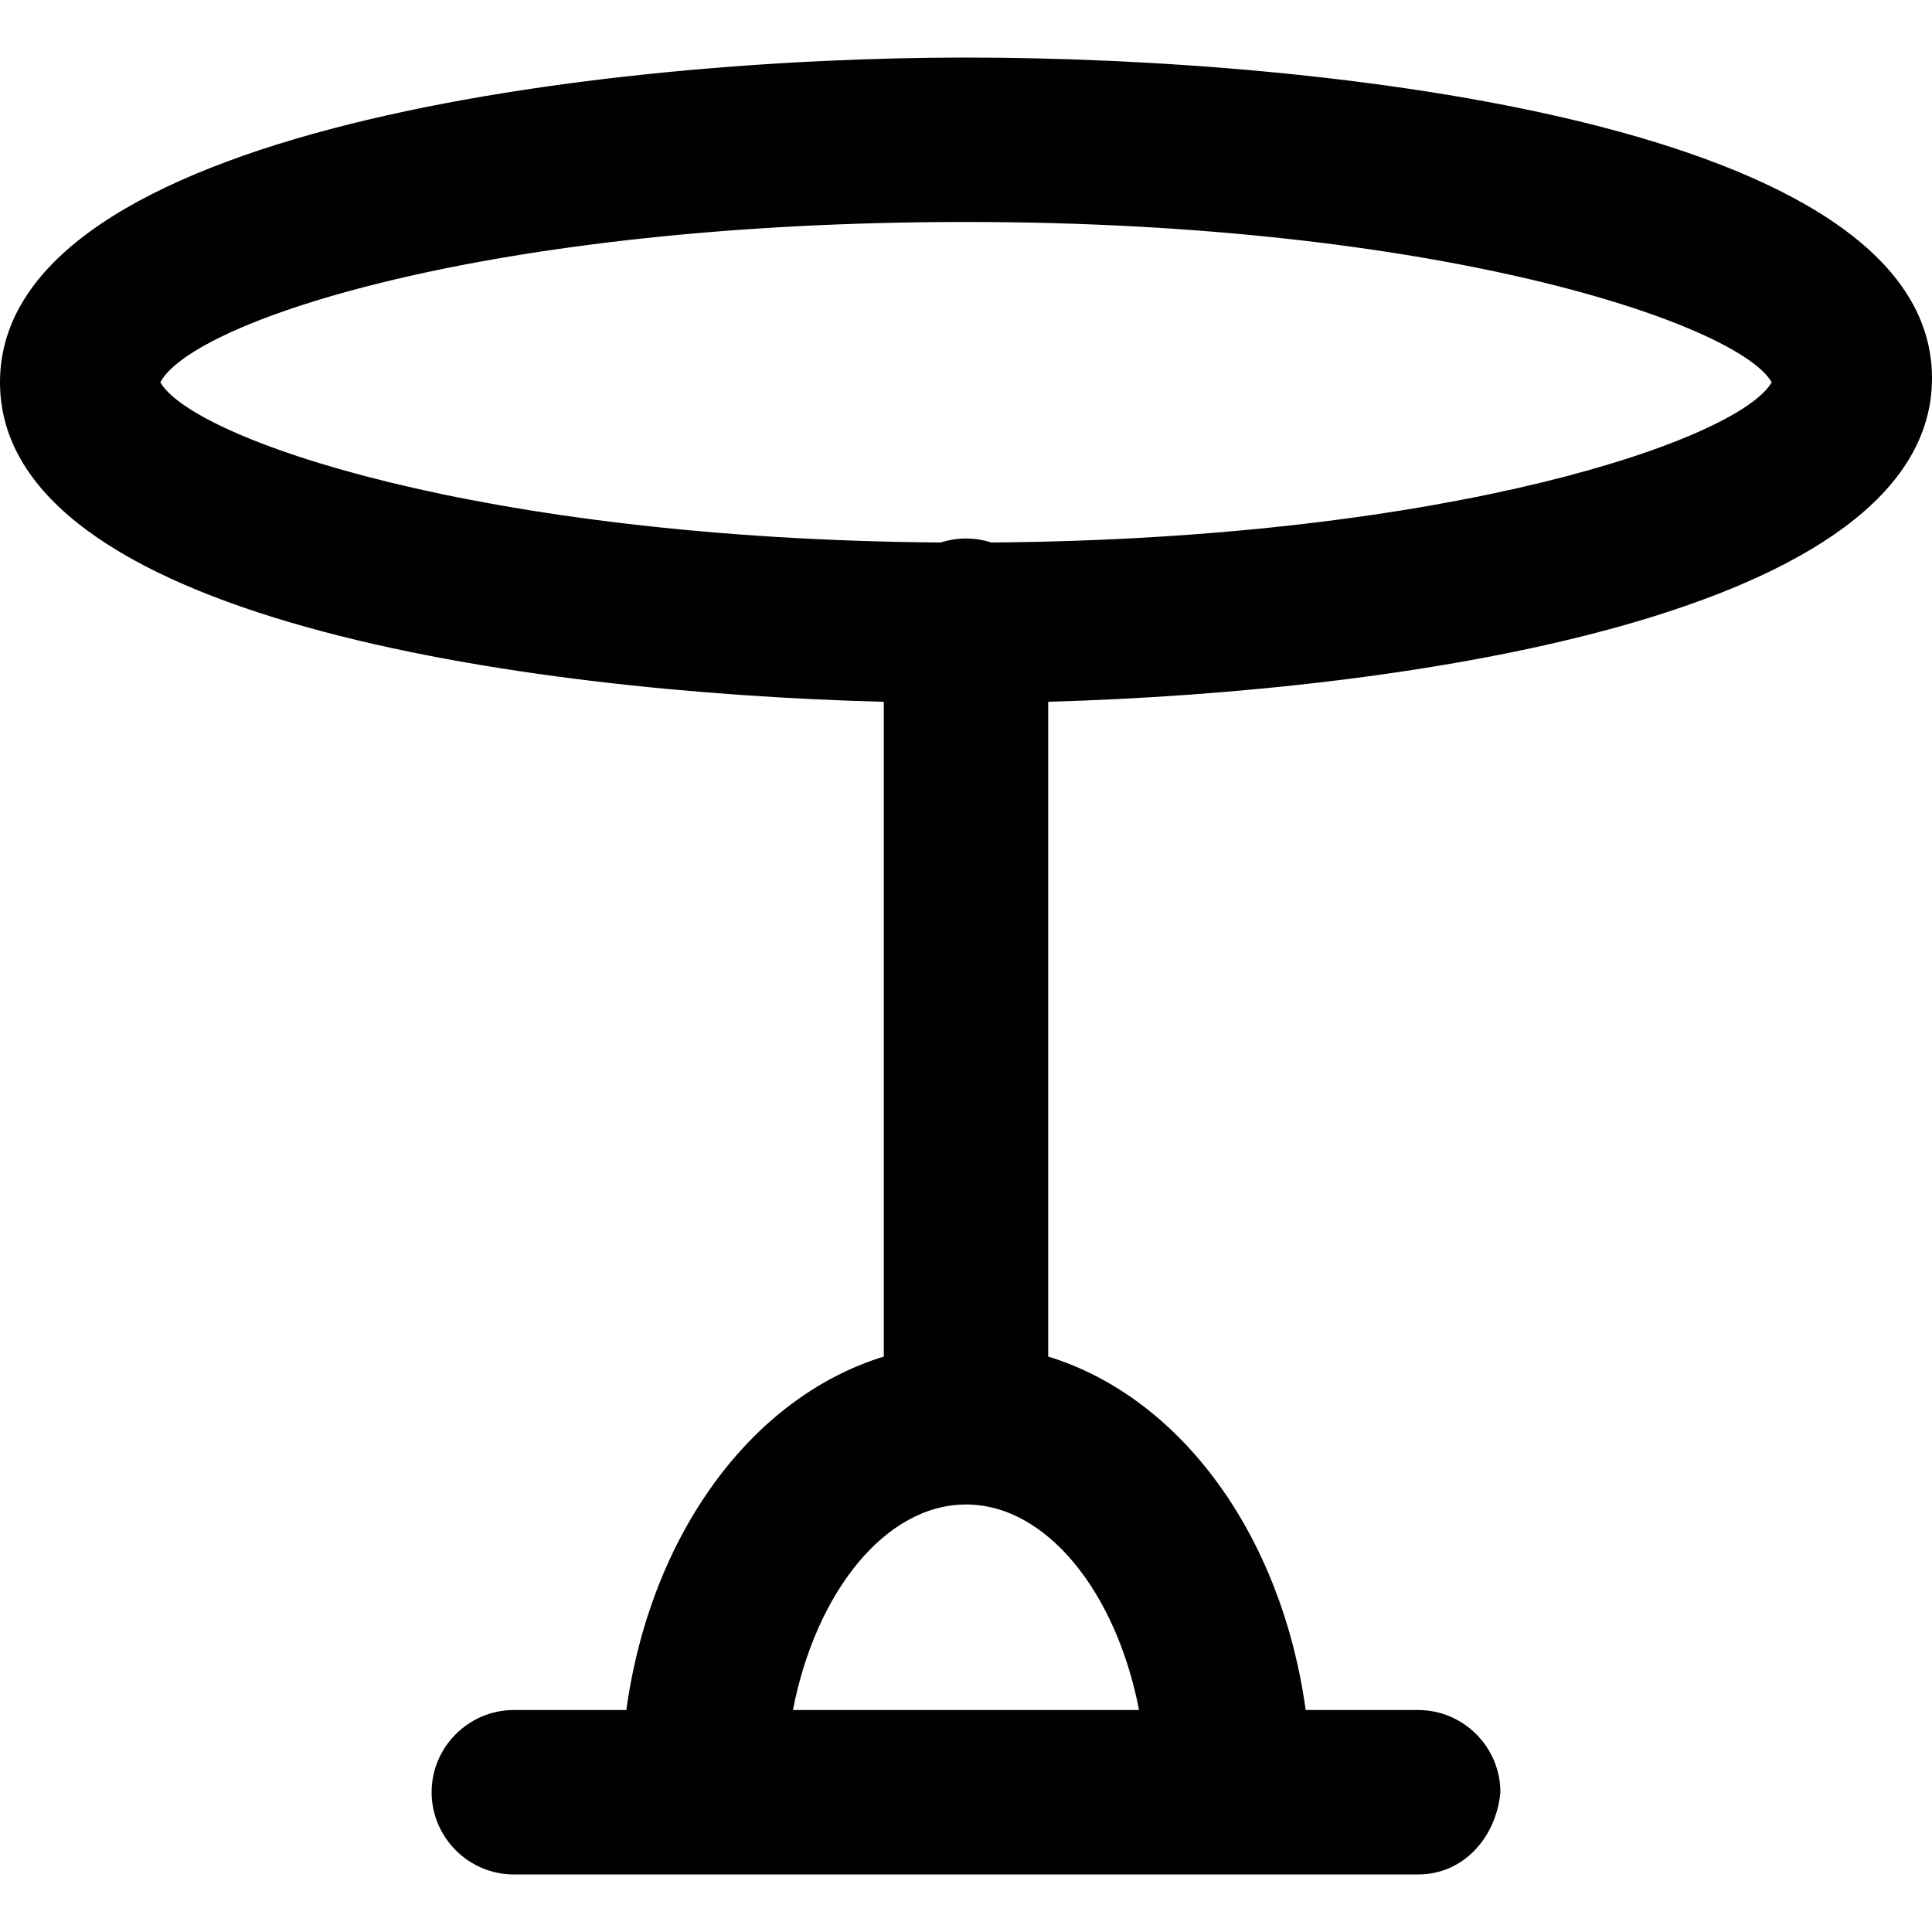 <?xml version="1.0" encoding="UTF-8"?> <svg xmlns="http://www.w3.org/2000/svg" xmlns:xlink="http://www.w3.org/1999/xlink" height="800px" width="800px" version="1.1" id="Layer_1" viewBox="0 0 512 512" xml:space="preserve"> <g> <g> <path style="fill:#010101;" d="M512,100.221c0-67.54-161.226-84.97-256-84.97S0,33.77,0,101.311 c0,62.598,138.49,82.15,234.213,84.677v173.514c-35.078,10.781-61.805,47.166-68.233,93.673h-29.81 c-11.983,0-21.787,9.804-21.787,21.787s9.804,21.787,21.787,21.787h239.66c11.983,0,20.698-9.804,21.787-21.787 c0-11.983-9.804-21.787-21.787-21.787h-29.81c-6.428-46.508-33.155-82.892-68.233-93.673V185.971 C373.51,183.307,512,162.819,512,100.221z M42.485,101.311C51.2,84.97,129.634,58.826,256,58.826s204.8,27.234,213.515,42.485 c-8.56,14.98-84.387,41.518-206.826,42.457c-2.11-0.686-4.357-1.061-6.689-1.061c-2.331,0-4.578,0.375-6.689,1.061 C126.872,142.829,51.045,116.291,42.485,101.311z M301.862,453.174h-91.724c6.017-31.143,24.478-54.468,45.862-54.468 S295.845,422.031,301.862,453.174z"></path> </g> </g> </svg> 